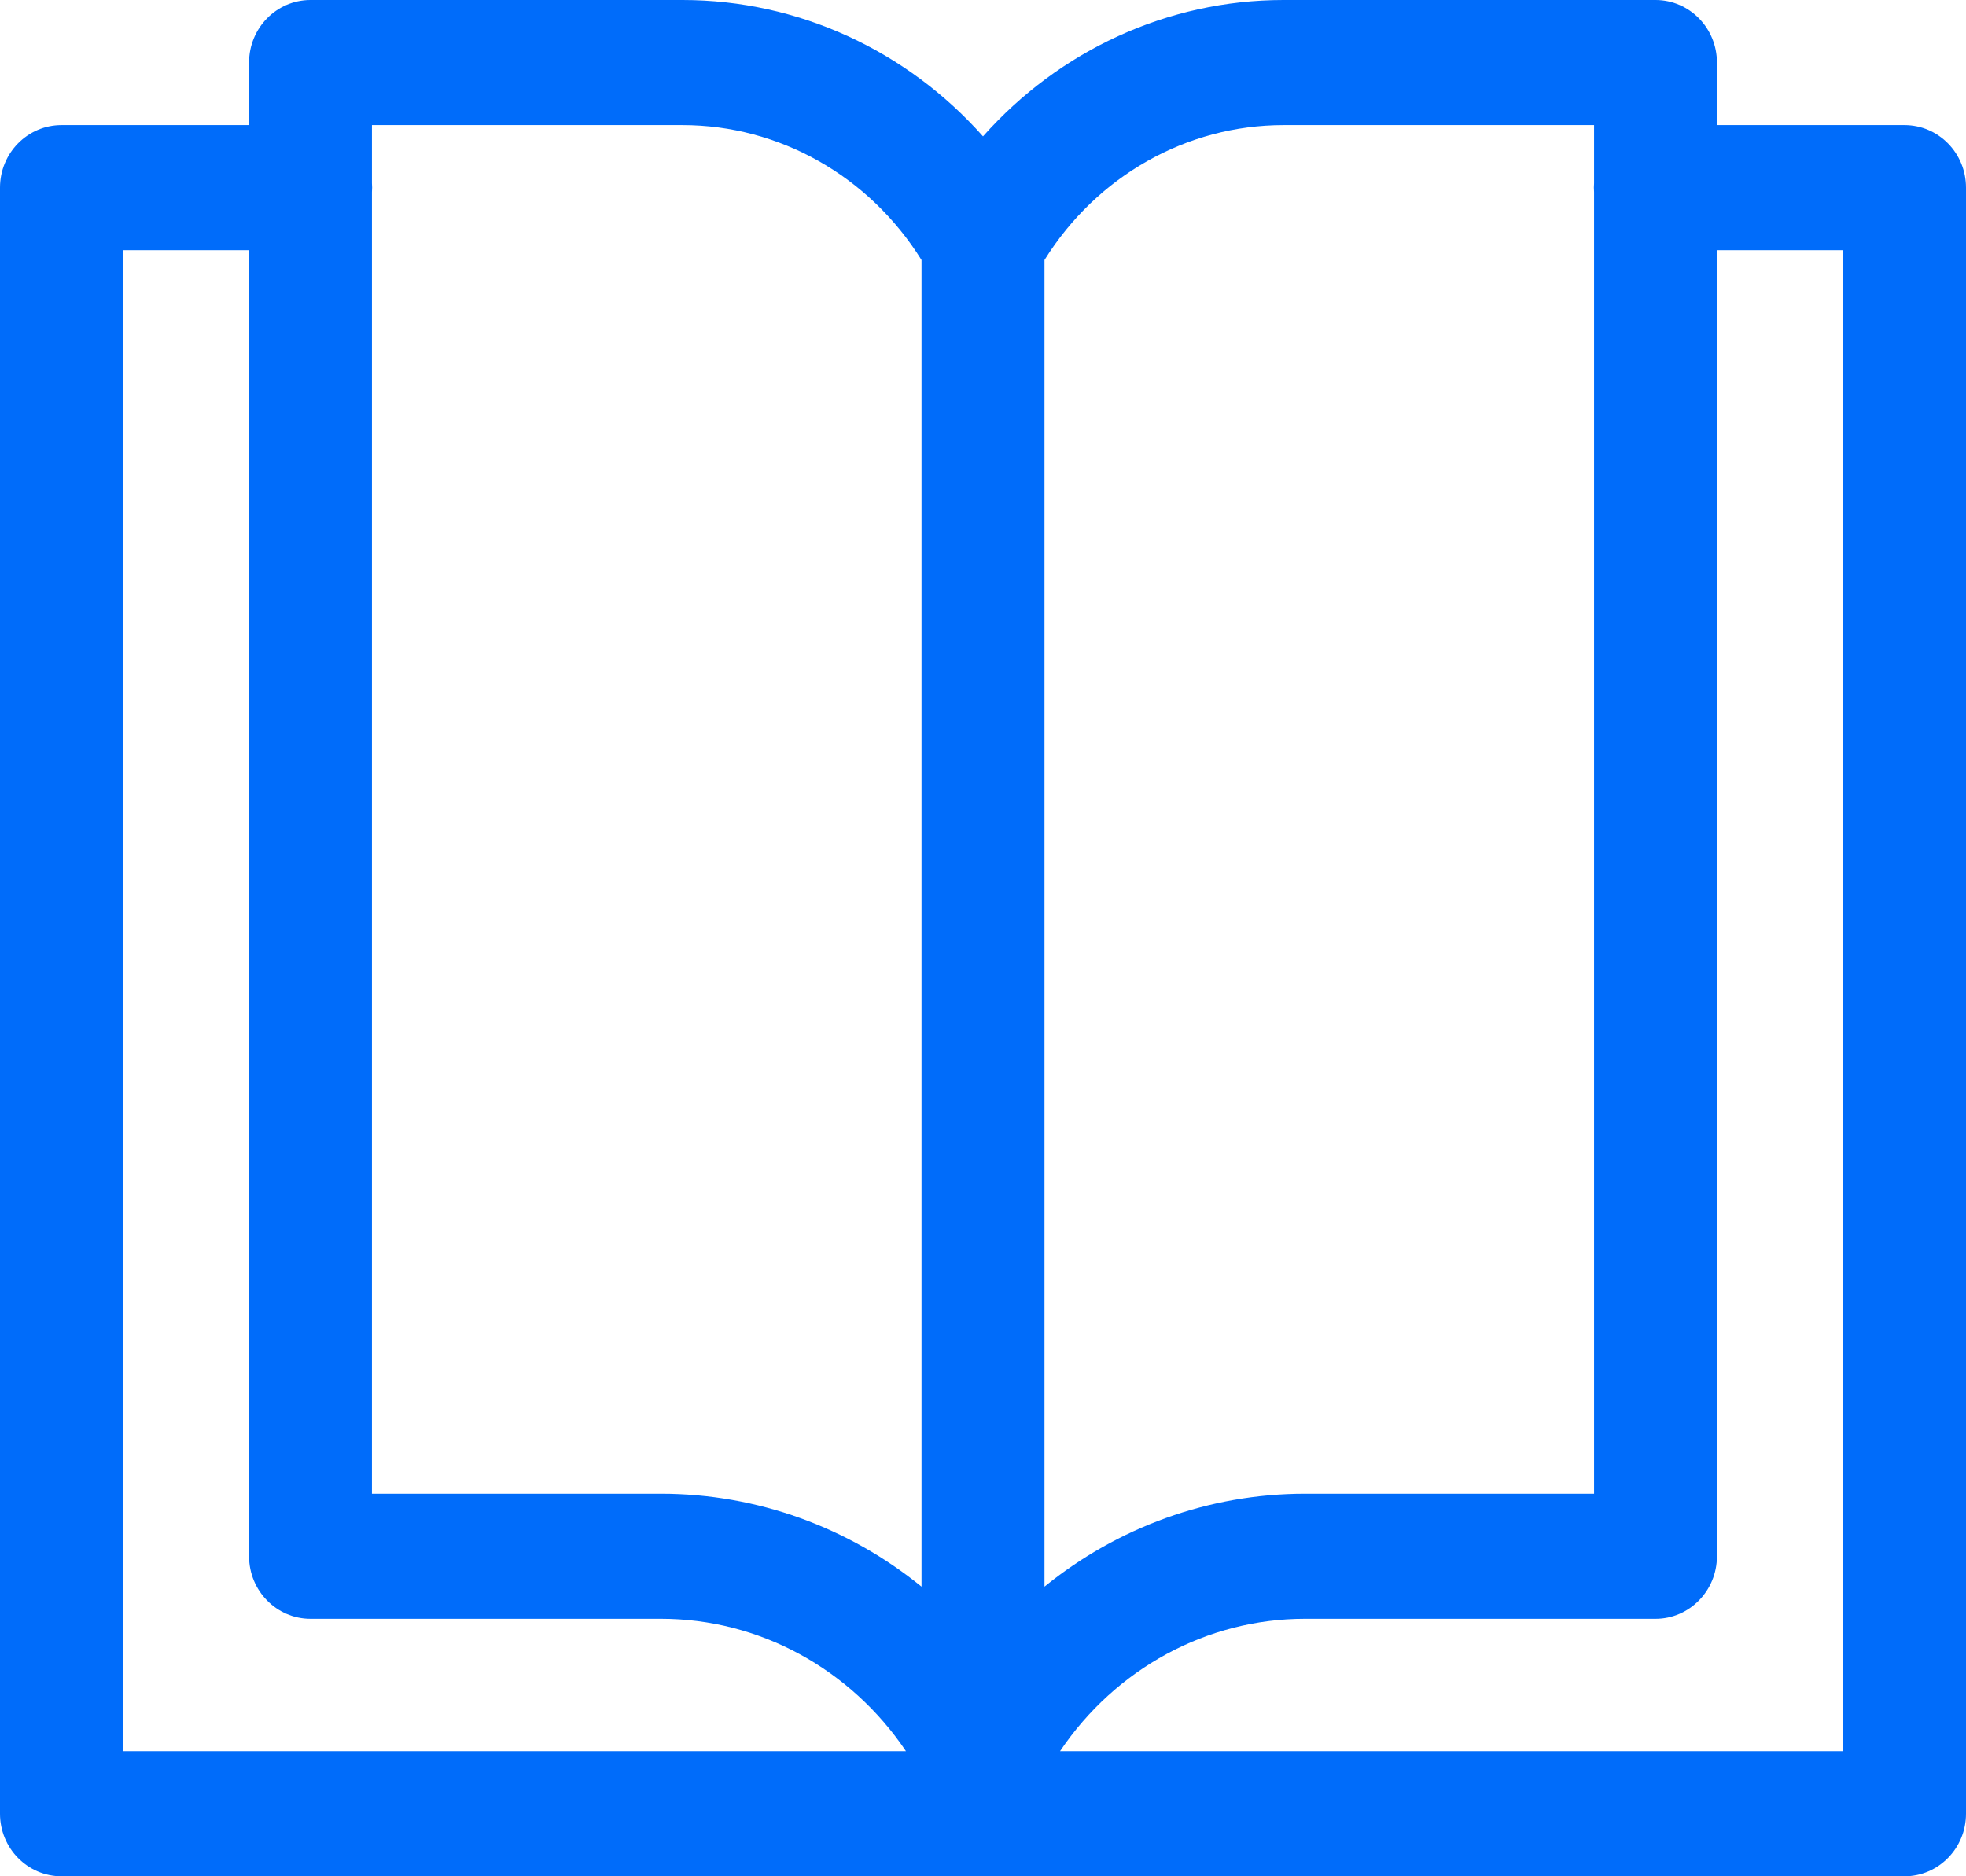 <?xml version="1.0" encoding="UTF-8"?>
<svg xmlns="http://www.w3.org/2000/svg" width="22" height="21" viewBox="0 0 22 21" fill="none">
  <path d="M2.787 0.7V1.4H0.688C0.308 1.4 0 1.713 0 2.1V20.3C0 20.686 0.308 21 0.688 21H21.312C21.692 21 22 20.686 22 20.3V2.1C22 1.713 21.692 1.4 21.312 1.4H19.213V0.7C19.213 0.313 18.905 0 18.526 0H14.362C13.066 0 11.852 0.567 11 1.526C10.148 0.567 8.934 0 7.638 0H3.474C3.095 0 2.787 0.313 2.787 0.7ZM17.838 2.05C17.837 2.066 17.836 2.083 17.836 2.1C17.836 2.117 17.837 2.134 17.838 2.15V16.718H14.603C13.524 16.718 12.503 17.097 11.688 17.758V2.91C12.274 1.969 13.281 1.4 14.362 1.4H17.838V2.05ZM19.213 2.8H20.625V19.6H11.862C12.483 18.677 13.504 18.118 14.603 18.118H18.526C18.905 18.118 19.213 17.804 19.213 17.418V2.8ZM7.397 18.118C8.496 18.118 9.517 18.677 10.138 19.6H1.375V2.8H2.787V17.418C2.787 17.804 3.095 18.118 3.474 18.118H7.397ZM4.162 16.718V2.15C4.163 2.134 4.164 2.117 4.164 2.1C4.164 2.083 4.163 2.066 4.162 2.05V1.4H7.638C8.719 1.4 9.726 1.969 10.312 2.91V17.758C9.497 17.097 8.476 16.718 7.397 16.718H4.162Z" fill="#006CFA"></path>
</svg>
